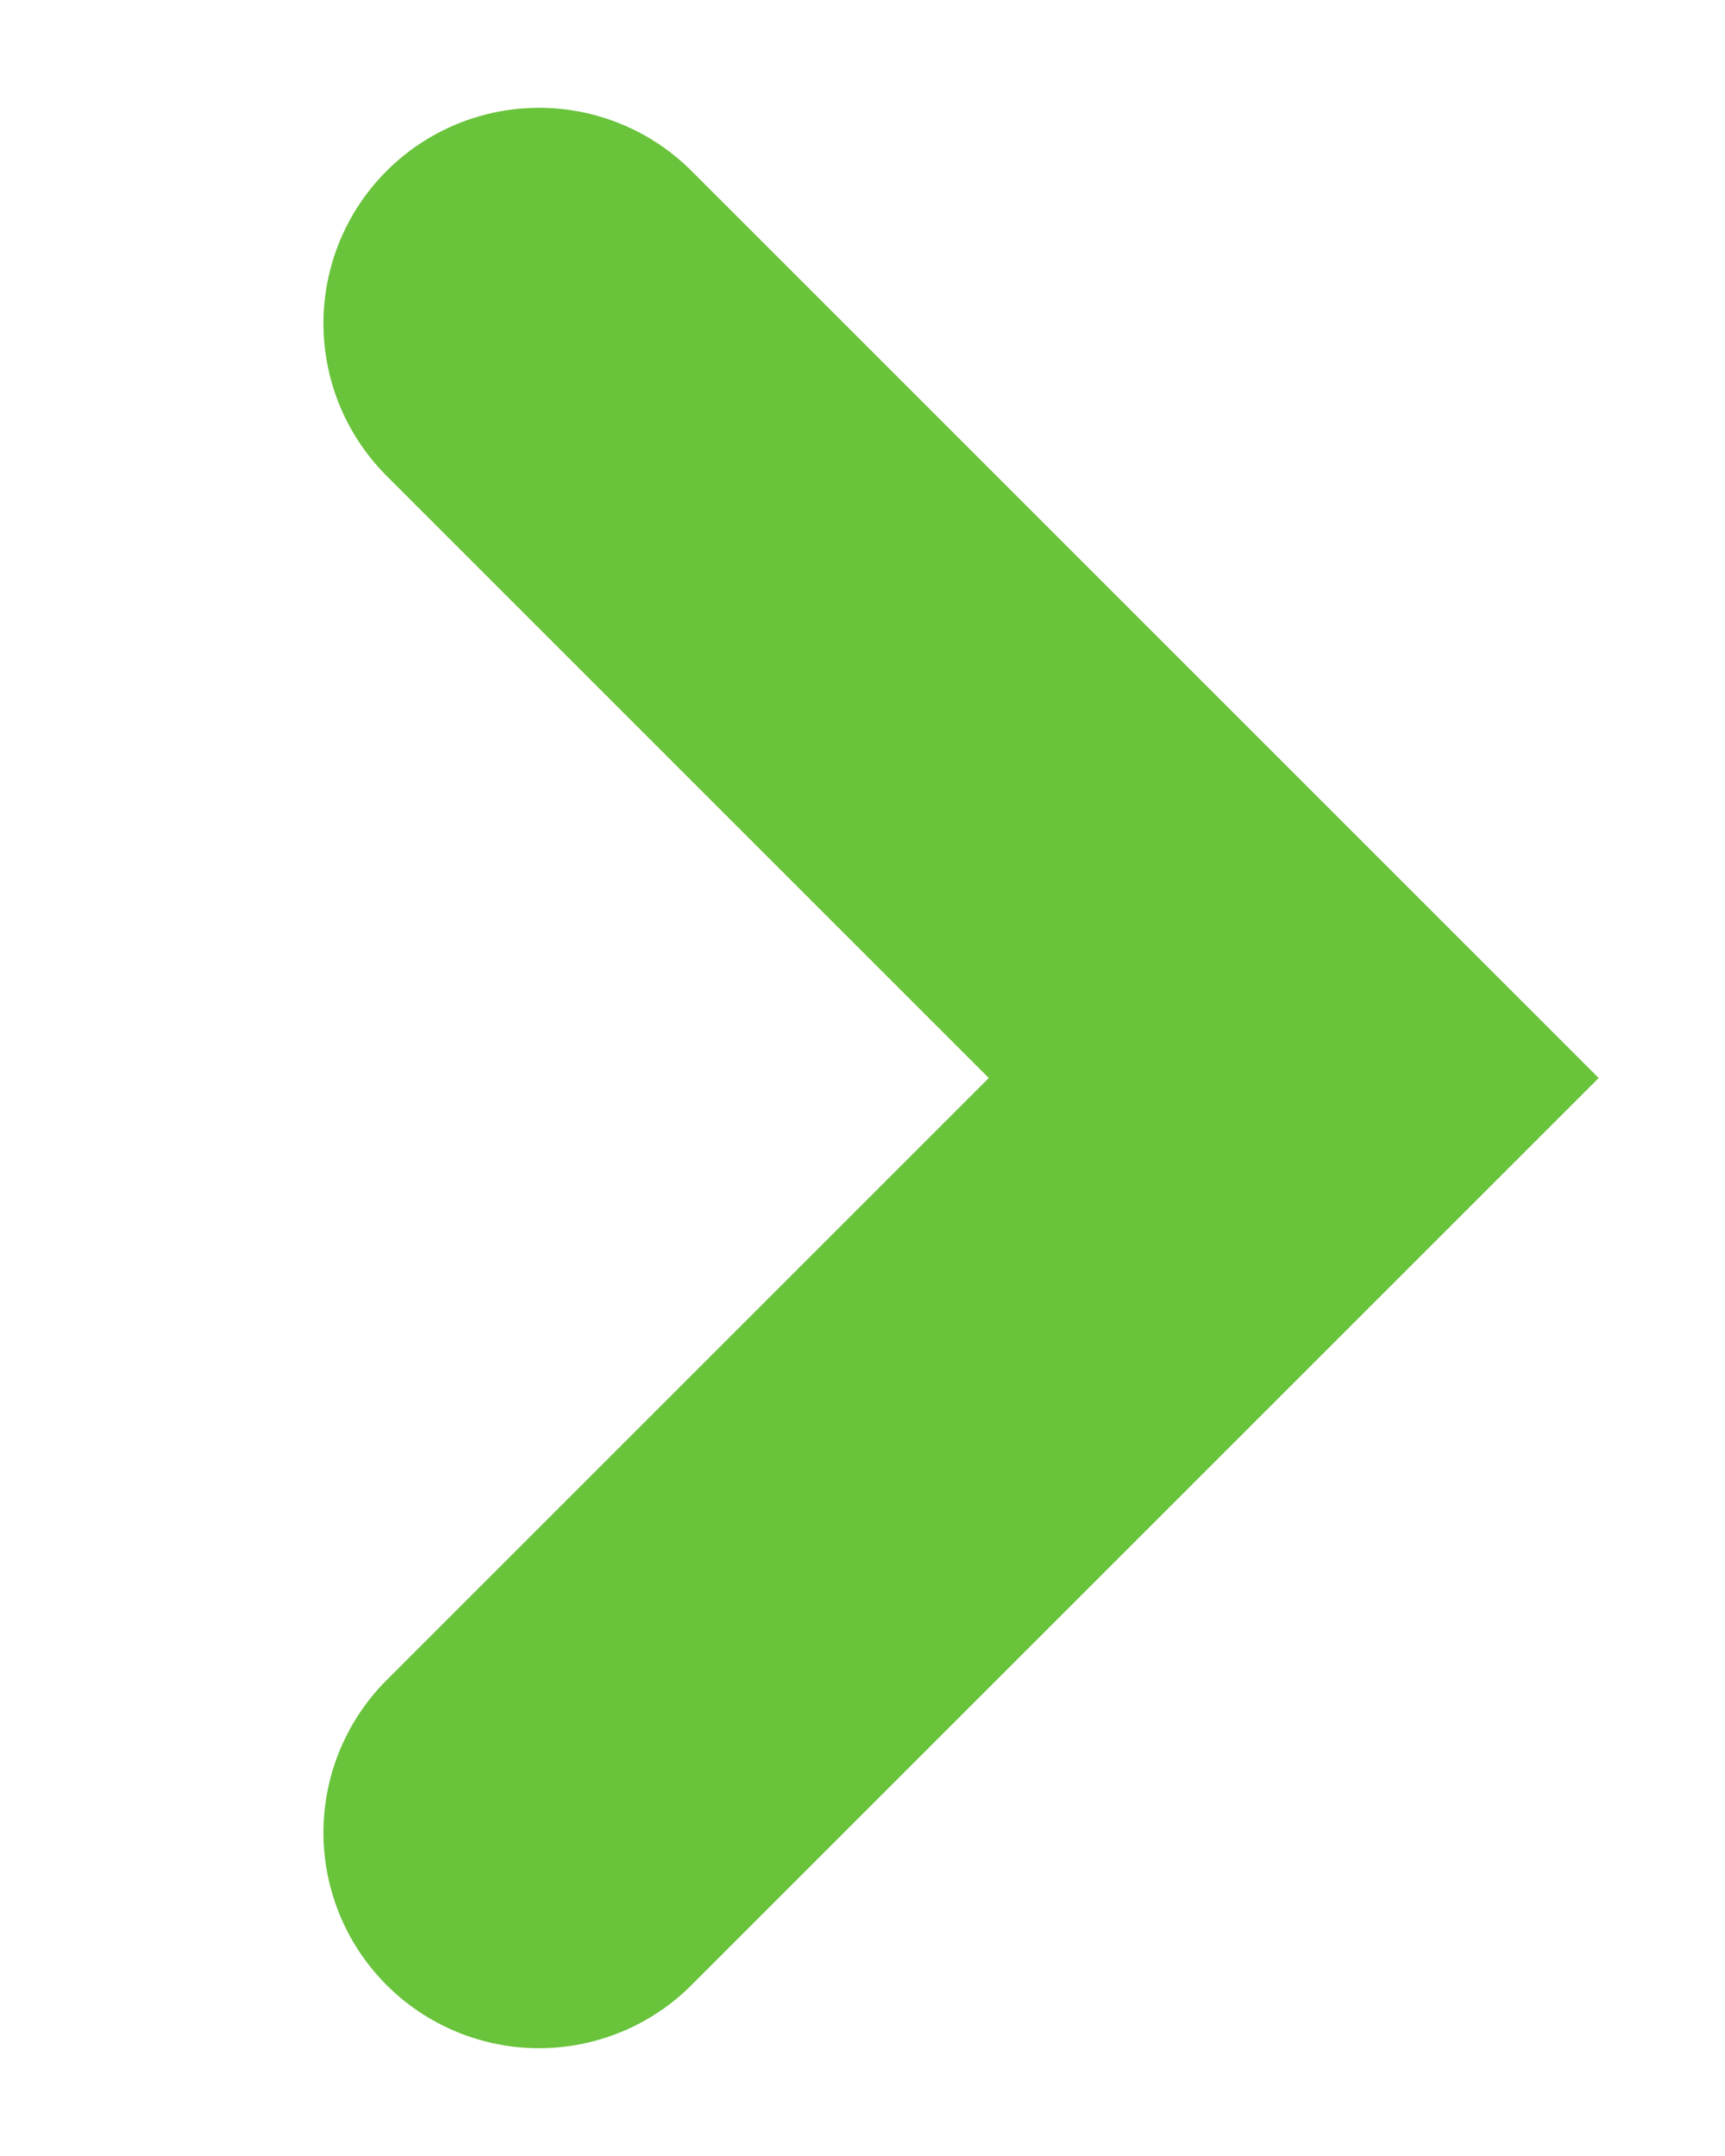 <svg width="8" height="10" viewBox="0 0 8 10" fill="none" xmlns="http://www.w3.org/2000/svg">
<g id="icon / link-chevron">
<path id="Path 4" d="M2.5 1.5L6 5L2.5 8.5" stroke="#69C33B" stroke-width="2" stroke-linecap="round"/>
</g>
</svg>

